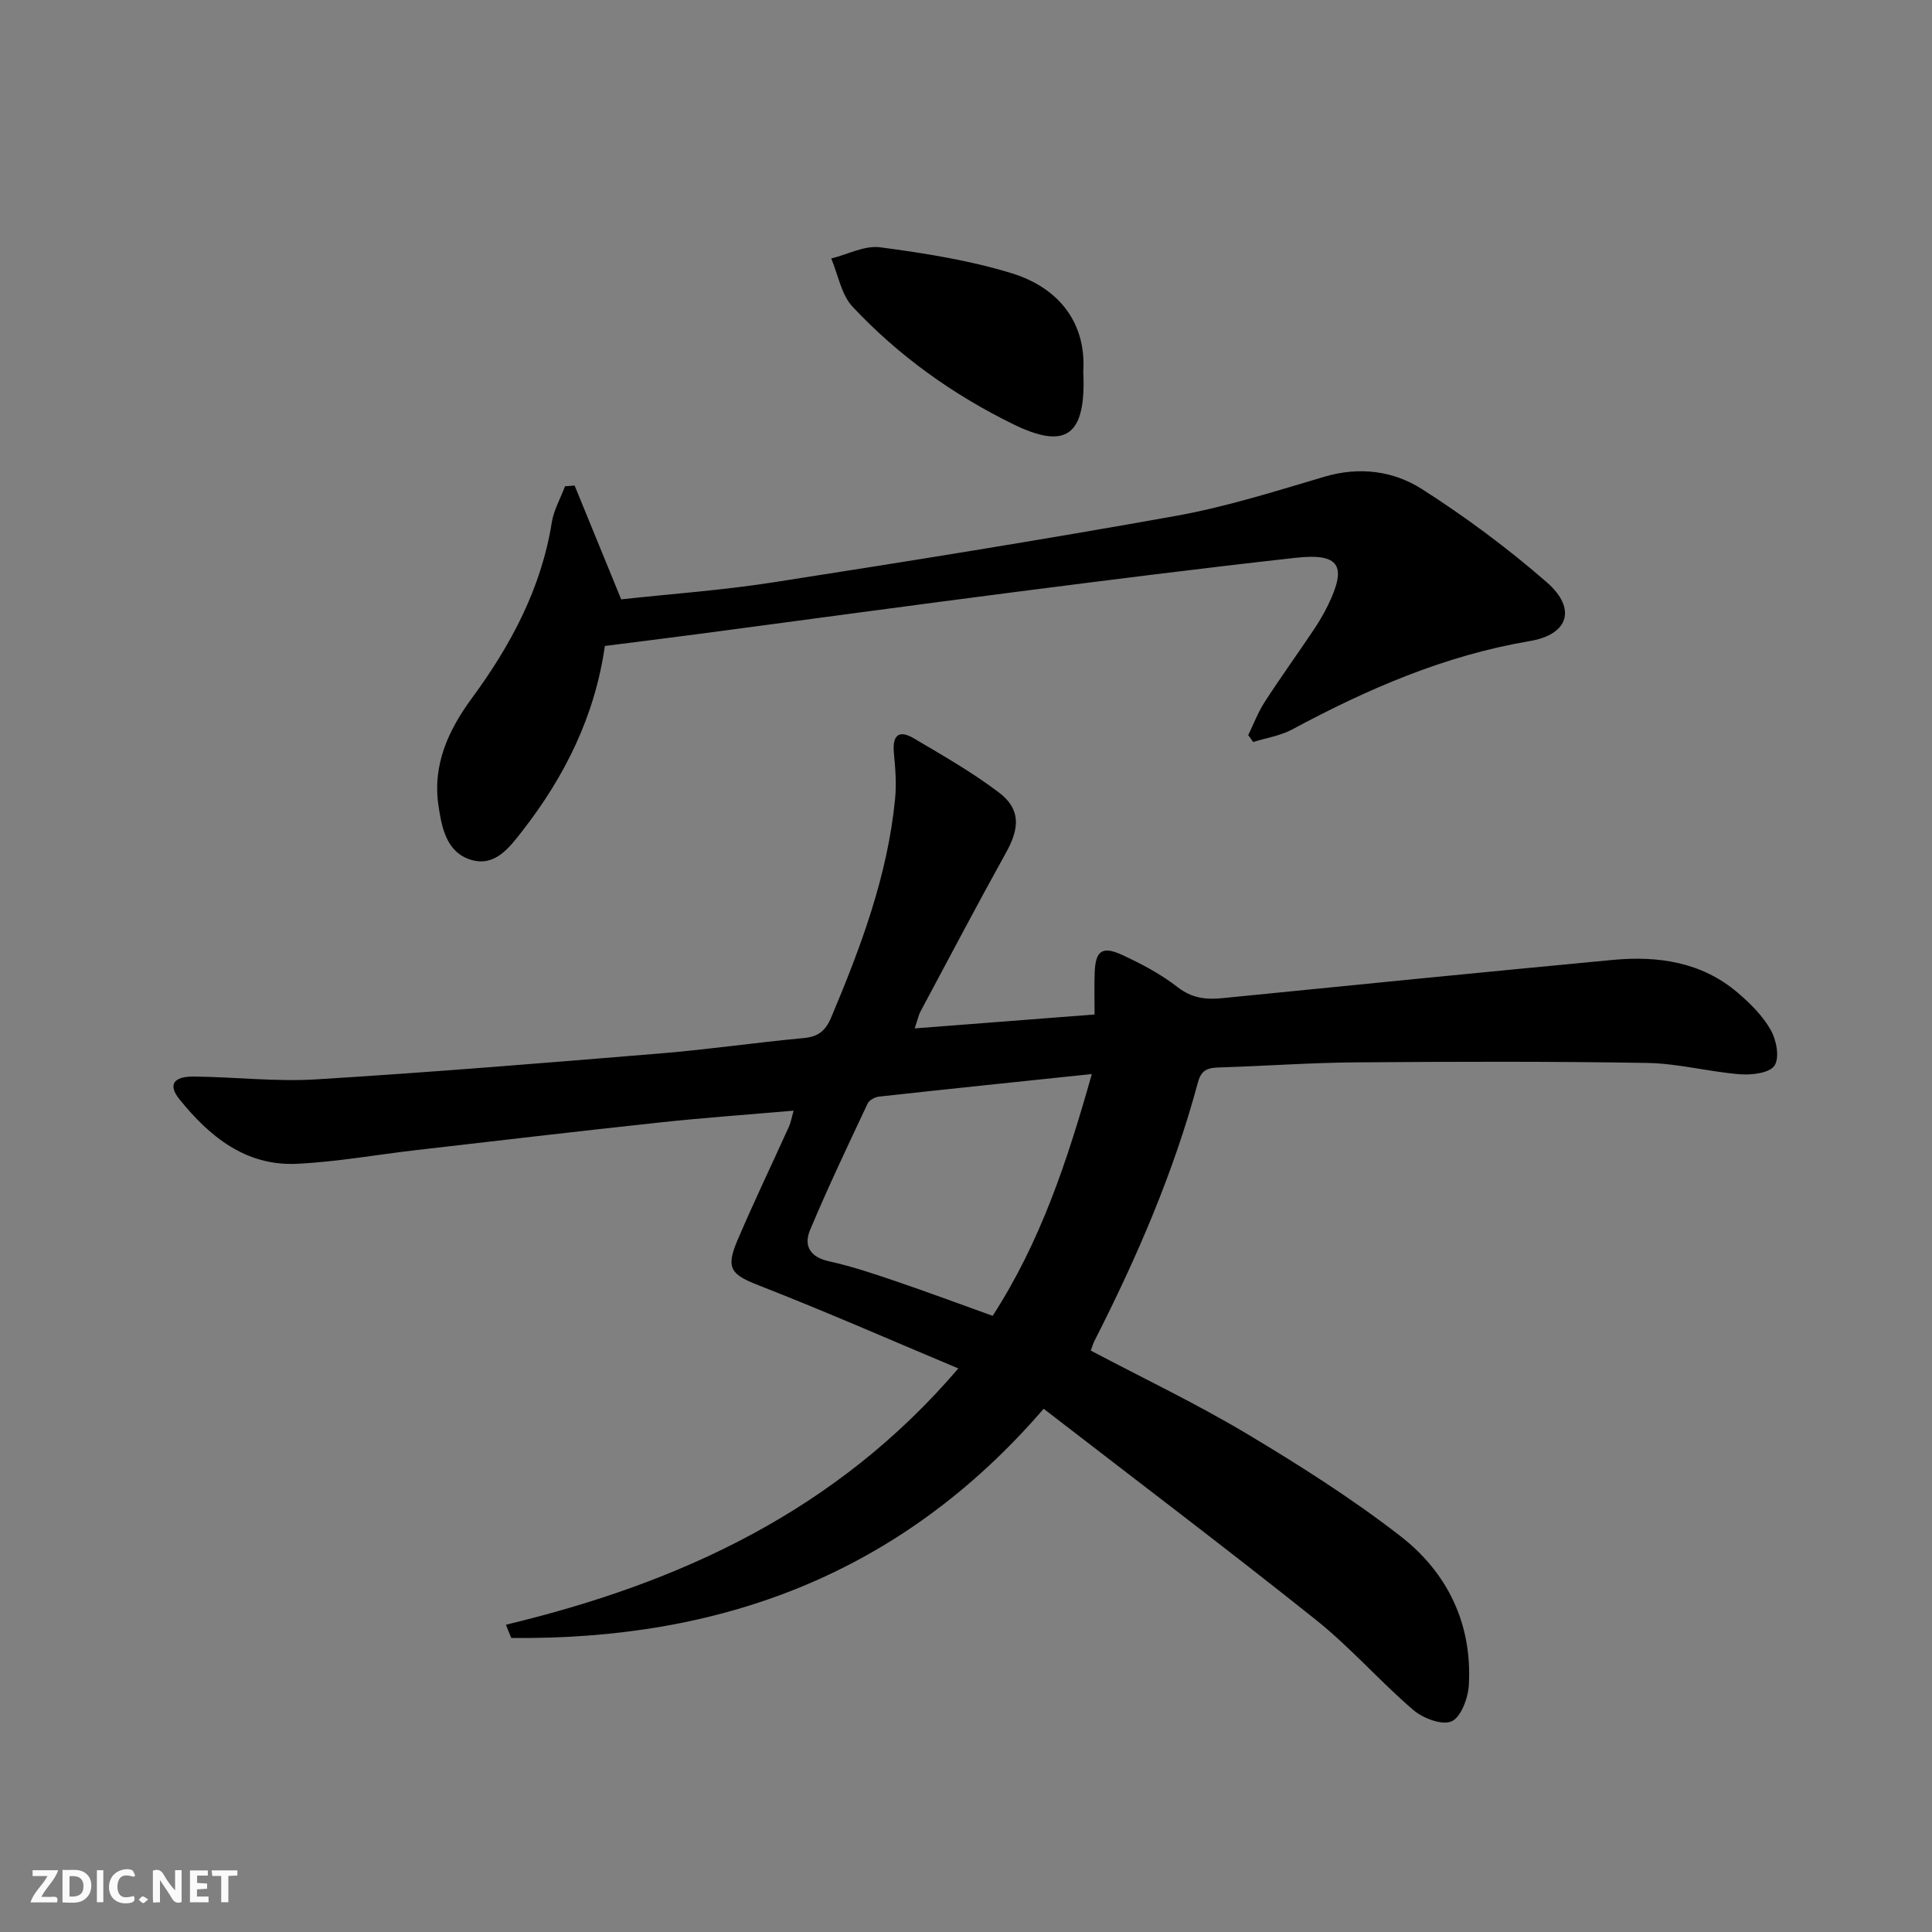 <svg enable-background="new 0 0 400 400" viewBox="0 0 400 400" xmlns="http://www.w3.org/2000/svg"><rect x="0" y="0" width="400" height="400" fill="#808080" stroke="none"/><g fill="#fbfafa"><path d="m37.59 393.81c-.92.31-1.52.05-2-.78-.7-1.2-1.52-2.34-2.47-3.78v4.59c-.55.03-.95.05-1.41.07-.03-.37-.06-.64-.06-.91 0-1.91 0-3.81 0-5.7 1.13-.41 1.77-.03 2.29.91.62 1.11 1.38 2.14 2.31 3.19v-4.2h1.35v6.61z"/><path d="m12.94 393.88v-6.75c1.9.19 3.93-.54 5.37 1.29.8 1.01.78 2.88.03 3.97-1.37 1.97-3.4 1.51-5.4 1.49m1.45-1.22c2.04.12 2.92-.58 2.89-2.21-.03-1.51-.98-2.19-2.89-2z"/><path d="m11.81 393.87h-5.49c.68-2.18 2.47-3.48 3.51-5.45h-3.08v-1.21h5.29c-.71 2.13-2.44 3.48-3.47 5.51.86 0 1.63.04 2.39-.01.79-.05 1.14.21.85 1.16"/><path d="m39.33 393.86v-6.61h3.7v1.07h-2.22v1.52c.68.04 1.34.09 2.07.13v1.07c-.72.05-1.38.09-2.1.14v1.48h2.4v1.19h-3.85z"/><path d="m27.71 388.56c-1.15-.3-2.46-.61-3.1.64-.37.73-.41 1.93-.06 2.67.63 1.35 1.99.93 3.17.68.35.94-.01 1.32-.93 1.46-1.62.25-3.05-.27-3.76-1.48-.73-1.25-.6-3.03.31-4.17.88-1.11 2.71-1.7 4-1.16.32.13.44.74.65 1.12-.1.08-.19.16-.28.24"/><path d="m49.15 387.24v1.07c-.59.02-1.17.05-1.87.08v5.44h-1.48v-5.44h-1.85c-.05-.4-.08-.73-.13-1.15z"/><path d="m20.06 387.21h1.33v6.62h-1.33z"/><path d="m30.68 393.25c-.49.38-.8.79-1.05.76-.32-.05-.6-.45-.9-.7.26-.24.51-.64.8-.67.29-.04.62.3 1.15.61"/></g><path d="m104.75 336.38c36.02-8.63 68.43-23.54 93.66-53.06-13.99-5.87-27.47-11.79-41.17-17.14-5.78-2.25-7.07-3.47-4.6-9.28 3.38-7.95 7.13-15.74 10.69-23.61.4-.88.56-1.87.98-3.34-9.45.82-18.53 1.46-27.58 2.43-16.85 1.81-33.68 3.79-50.51 5.73-8.24.95-16.45 2.44-24.72 2.84-10.61.51-18.13-5.63-24.38-13.4-2.36-2.93-1.23-4.7 2.99-4.66 8.48.08 16.99 1.1 25.41.58 23.88-1.47 47.73-3.43 71.57-5.4 9.76-.81 19.47-2.24 29.23-3.14 3.05-.28 4.57-1.43 5.79-4.33 6.14-14.58 11.66-29.32 13.21-45.21.3-3.1.06-6.28-.24-9.39-.34-3.54.79-5.09 4.12-3.13 6 3.54 12.09 7.02 17.62 11.21 4.49 3.4 4.32 7.32 1.5 12.39-6.04 10.88-11.84 21.91-17.71 32.89-.45.84-.64 1.82-1.24 3.56 12.75-.98 24.9-1.92 37.25-2.88 0-3.08-.08-5.86.02-8.62.15-4.51 1.51-5.61 5.56-3.77 4.06 1.85 8.09 4 11.6 6.72 2.96 2.29 5.82 2.63 9.26 2.29 26.94-2.7 53.89-5.37 80.84-7.92 9.37-.88 18.36.41 25.83 6.75 2.62 2.23 5.21 4.8 6.88 7.75 1.18 2.06 1.87 5.72.79 7.37-1 1.54-4.68 2-7.09 1.81-6.44-.5-12.83-2.24-19.26-2.35-20.11-.34-40.24-.27-60.36-.12-9.31.07-18.61.75-27.92 1.04-2.32.07-3.97.2-4.74 3.06-5.02 18.69-12.67 36.35-21.43 53.56-.29.57-.47 1.21-.77 2.01 10.8 5.71 21.77 10.94 32.17 17.14 10.97 6.55 21.82 13.44 31.91 21.25 9.78 7.57 14.94 18.22 14.19 30.92-.16 2.67-1.62 6.6-3.57 7.46-1.97.87-5.93-.64-7.93-2.36-6.93-5.95-13-12.94-20.12-18.63-18.44-14.72-37.27-28.95-56.4-43.73-29.73 34.48-67.16 47.92-110.22 47.45-.39-.9-.75-1.82-1.11-2.74zm121.3-114.01c-15.11 1.58-29.59 3.08-44.05 4.67-.85.09-2.04.73-2.37 1.44-4.08 8.69-8.22 17.36-11.92 26.2-1.35 3.22-.01 5.6 3.94 6.46 4.69 1.03 9.28 2.58 13.83 4.13 6.7 2.28 13.33 4.75 20.04 7.16 9.94-15.38 15.43-32.01 20.53-50.06z" fill="#000001"/><path d="m258.43 152.2c1.13-2.31 2.04-4.75 3.43-6.89 3.25-5.03 6.76-9.89 10.09-14.86 1.11-1.65 2.14-3.39 3.01-5.18 3.98-8.19 2.37-10.79-6.74-9.78-19.3 2.14-38.56 4.58-57.82 7.05-21.57 2.77-43.12 5.72-64.68 8.58-6.74.89-13.49 1.73-20.49 2.62-2.06 14.47-8.27 27-17.1 38.32-2.68 3.43-5.63 7.43-10.56 5.97-5.13-1.52-6.1-6.62-6.79-11.24-1.26-8.46 2.07-15.64 6.91-22.23 8.07-10.98 14.36-22.71 16.55-36.38.41-2.58 1.8-5 2.74-7.5.66-.05 1.33-.1 1.99-.15 3.15 7.69 6.29 15.38 9.64 23.56 10.33-1.13 20.94-1.88 31.41-3.51 27.87-4.34 55.73-8.8 83.49-13.78 10.4-1.87 20.58-5.11 30.74-8.11 7.23-2.13 14.23-1.21 20.15 2.57 9.05 5.78 17.76 12.25 25.85 19.3 6.18 5.39 4.58 10.79-3.49 12.16-17.65 2.98-33.66 9.94-49.24 18.31-2.45 1.31-5.36 1.75-8.06 2.59-.34-.49-.69-.95-1.03-1.42z" fill="#000001"/><path d="m224.28 76.89c.64 13.38-3.57 16.29-14.5 10.94-12.5-6.12-23.74-14.17-33.25-24.31-2.35-2.51-3-6.62-4.43-10 3.39-.84 6.92-2.75 10.14-2.32 9.16 1.22 18.41 2.67 27.21 5.37 10.09 3.11 15.45 10.57 14.83 20.32z" fill="#000001"/></svg>
